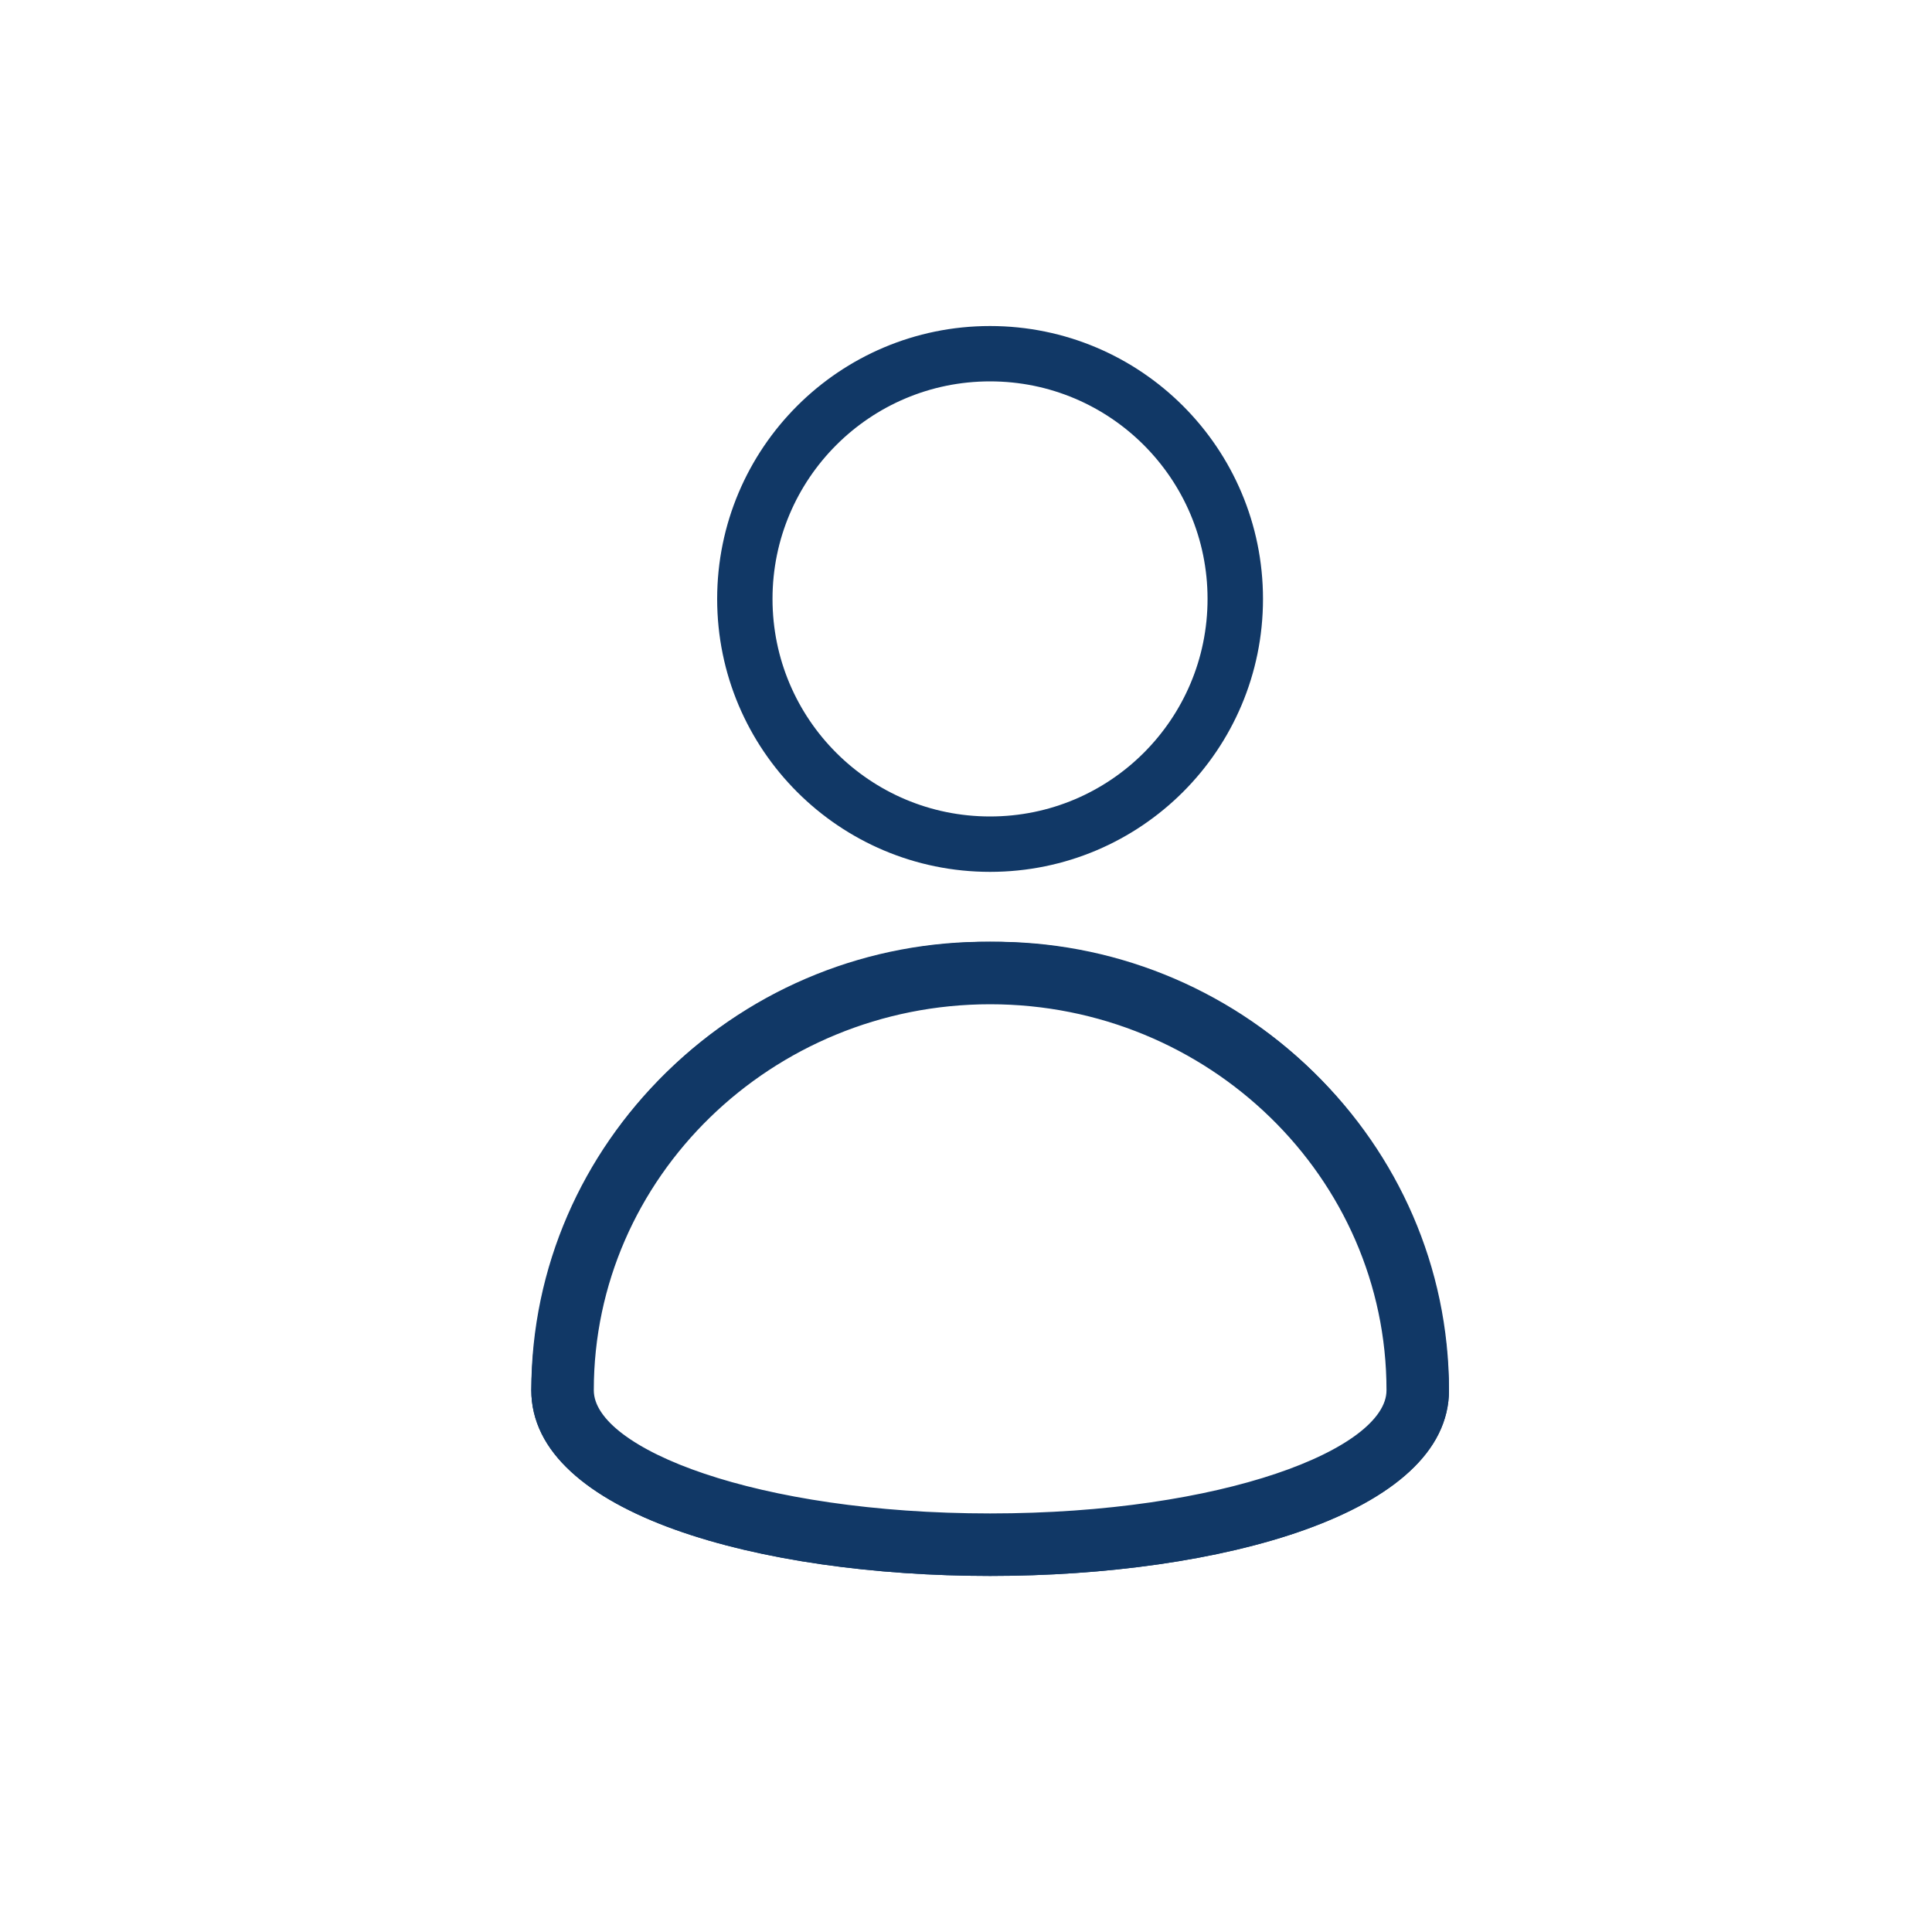 <svg width="40" height="40" viewBox="0 0 40 40" fill="none" xmlns="http://www.w3.org/2000/svg">
<rect x="0" y="0" width="40" height="40" fill="#808080" stroke="none"/>
<g clip-path="url(#clip0_2565_9145)">
<g clip-path="url(#clip1_2565_9145)">
<g clip-path="url(#clip2_2565_9145)">
<path d="M40 0H0V40H40V0Z" fill="white"/>
<path d="M25.649 12.401C25.649 15.245 23.343 17.551 20.498 17.551C17.654 17.551 15.348 15.245 15.348 12.401C15.348 9.556 17.654 7.25 20.498 7.25C23.343 7.25 25.649 9.556 25.649 12.401Z" stroke="#113866"/>
<path d="M20.498 17.404C23.261 17.404 25.501 15.164 25.501 12.4C25.501 9.637 23.261 7.396 20.498 7.396C17.734 7.396 15.494 9.637 15.494 12.4C15.494 15.164 17.734 17.404 20.498 17.404Z" stroke="#113866"/>
<path d="M20.494 19.999L20.494 19.999L20.506 19.999C22.864 19.972 25.136 20.883 26.823 22.531C28.509 24.179 29.472 26.428 29.5 28.785C29.499 29.253 29.288 29.688 28.844 30.098C28.392 30.517 27.718 30.889 26.862 31.197C25.152 31.812 22.839 32.128 20.5 32.128C18.161 32.128 15.848 31.812 14.138 31.197C13.282 30.889 12.608 30.517 12.156 30.098C11.712 29.688 11.501 29.253 11.5 28.785C11.528 26.428 12.491 24.179 14.177 22.531C15.864 20.883 18.136 19.972 20.494 19.999Z" stroke="#113866"/>
<path d="M20.5 20.292C15.712 20.292 11.794 24.088 11.794 28.782C11.794 29.323 12.162 29.763 12.595 30.089C13.045 30.429 13.672 30.732 14.424 30.985C15.933 31.493 18.04 31.834 20.5 31.834C22.959 31.834 25.067 31.493 26.576 30.985C27.328 30.732 27.955 30.429 28.405 30.089C28.837 29.763 29.206 29.323 29.206 28.782C29.206 24.088 25.288 20.292 20.5 20.292ZM20.5 19.998C25.481 19.998 29.5 23.942 29.5 28.782C29.5 29.251 29.288 29.687 28.844 30.098C28.392 30.516 27.718 30.888 26.862 31.196C25.152 31.811 22.839 32.128 20.5 32.128C18.161 32.128 15.848 31.811 14.138 31.196C13.282 30.888 12.608 30.516 12.156 30.098C11.711 29.687 11.5 29.251 11.5 28.782C11.5 23.942 15.518 19.998 20.5 19.998Z" fill="#2D2D2D" stroke="#113866"/>
</g>
</g>
</g>
<defs>
<clipPath id="clip0_2565_9145">
<rect width="40" height="40" fill="white"/>
</clipPath>
<clipPath id="clip1_2565_9145">
<rect width="40" height="40" fill="white"/>
</clipPath>
<clipPath id="clip2_2565_9145">
<rect width="40" height="40" fill="white"/>
</clipPath>
</defs>
</svg>
